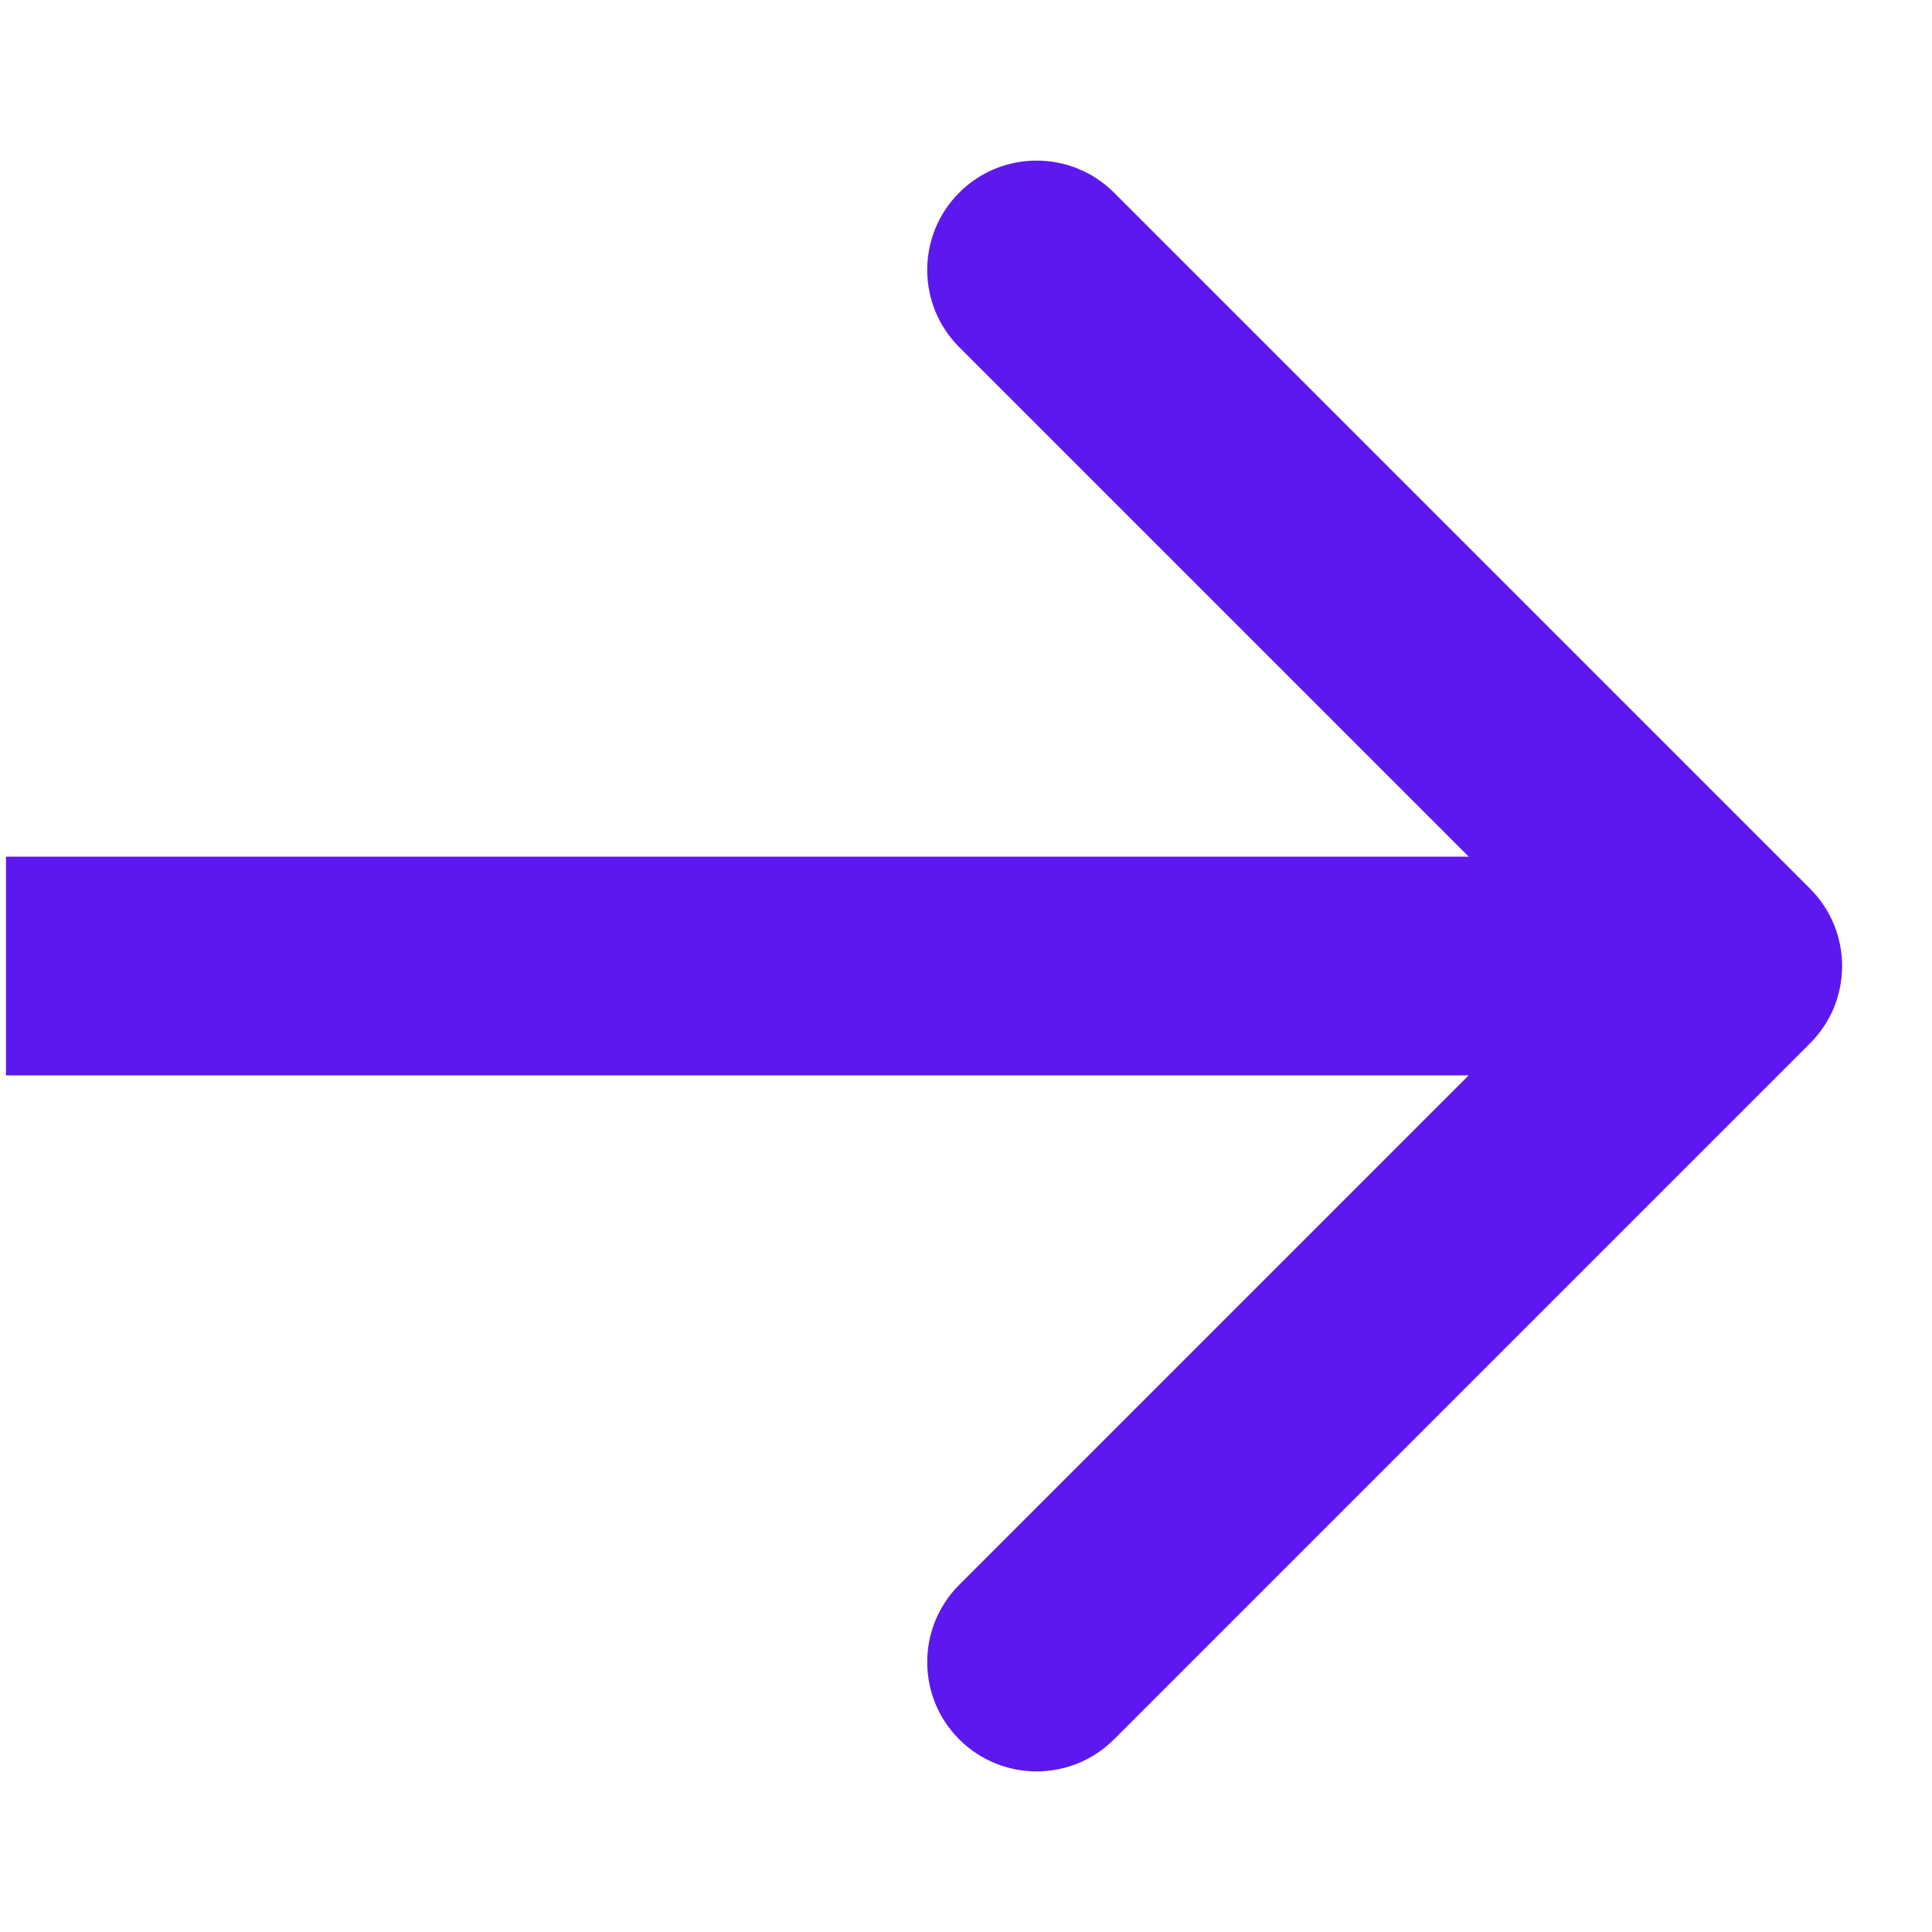 <svg width="10" height="10" viewBox="0 0 10 10" fill="none" xmlns="http://www.w3.org/2000/svg">
<path d="M9.369 5.4C9.59 5.179 9.59 4.821 9.369 4.6L5.766 0.997C5.545 0.776 5.186 0.776 4.965 0.997C4.744 1.218 4.744 1.576 4.965 1.797L8.168 5L4.965 8.203C4.744 8.424 4.744 8.782 4.965 9.003C5.186 9.224 5.545 9.224 5.766 9.003L9.369 5.4ZM0.031 5.566L8.969 5.566L8.969 4.434L0.031 4.434L0.031 5.566Z" fill="#5D18F0"/>
</svg>
